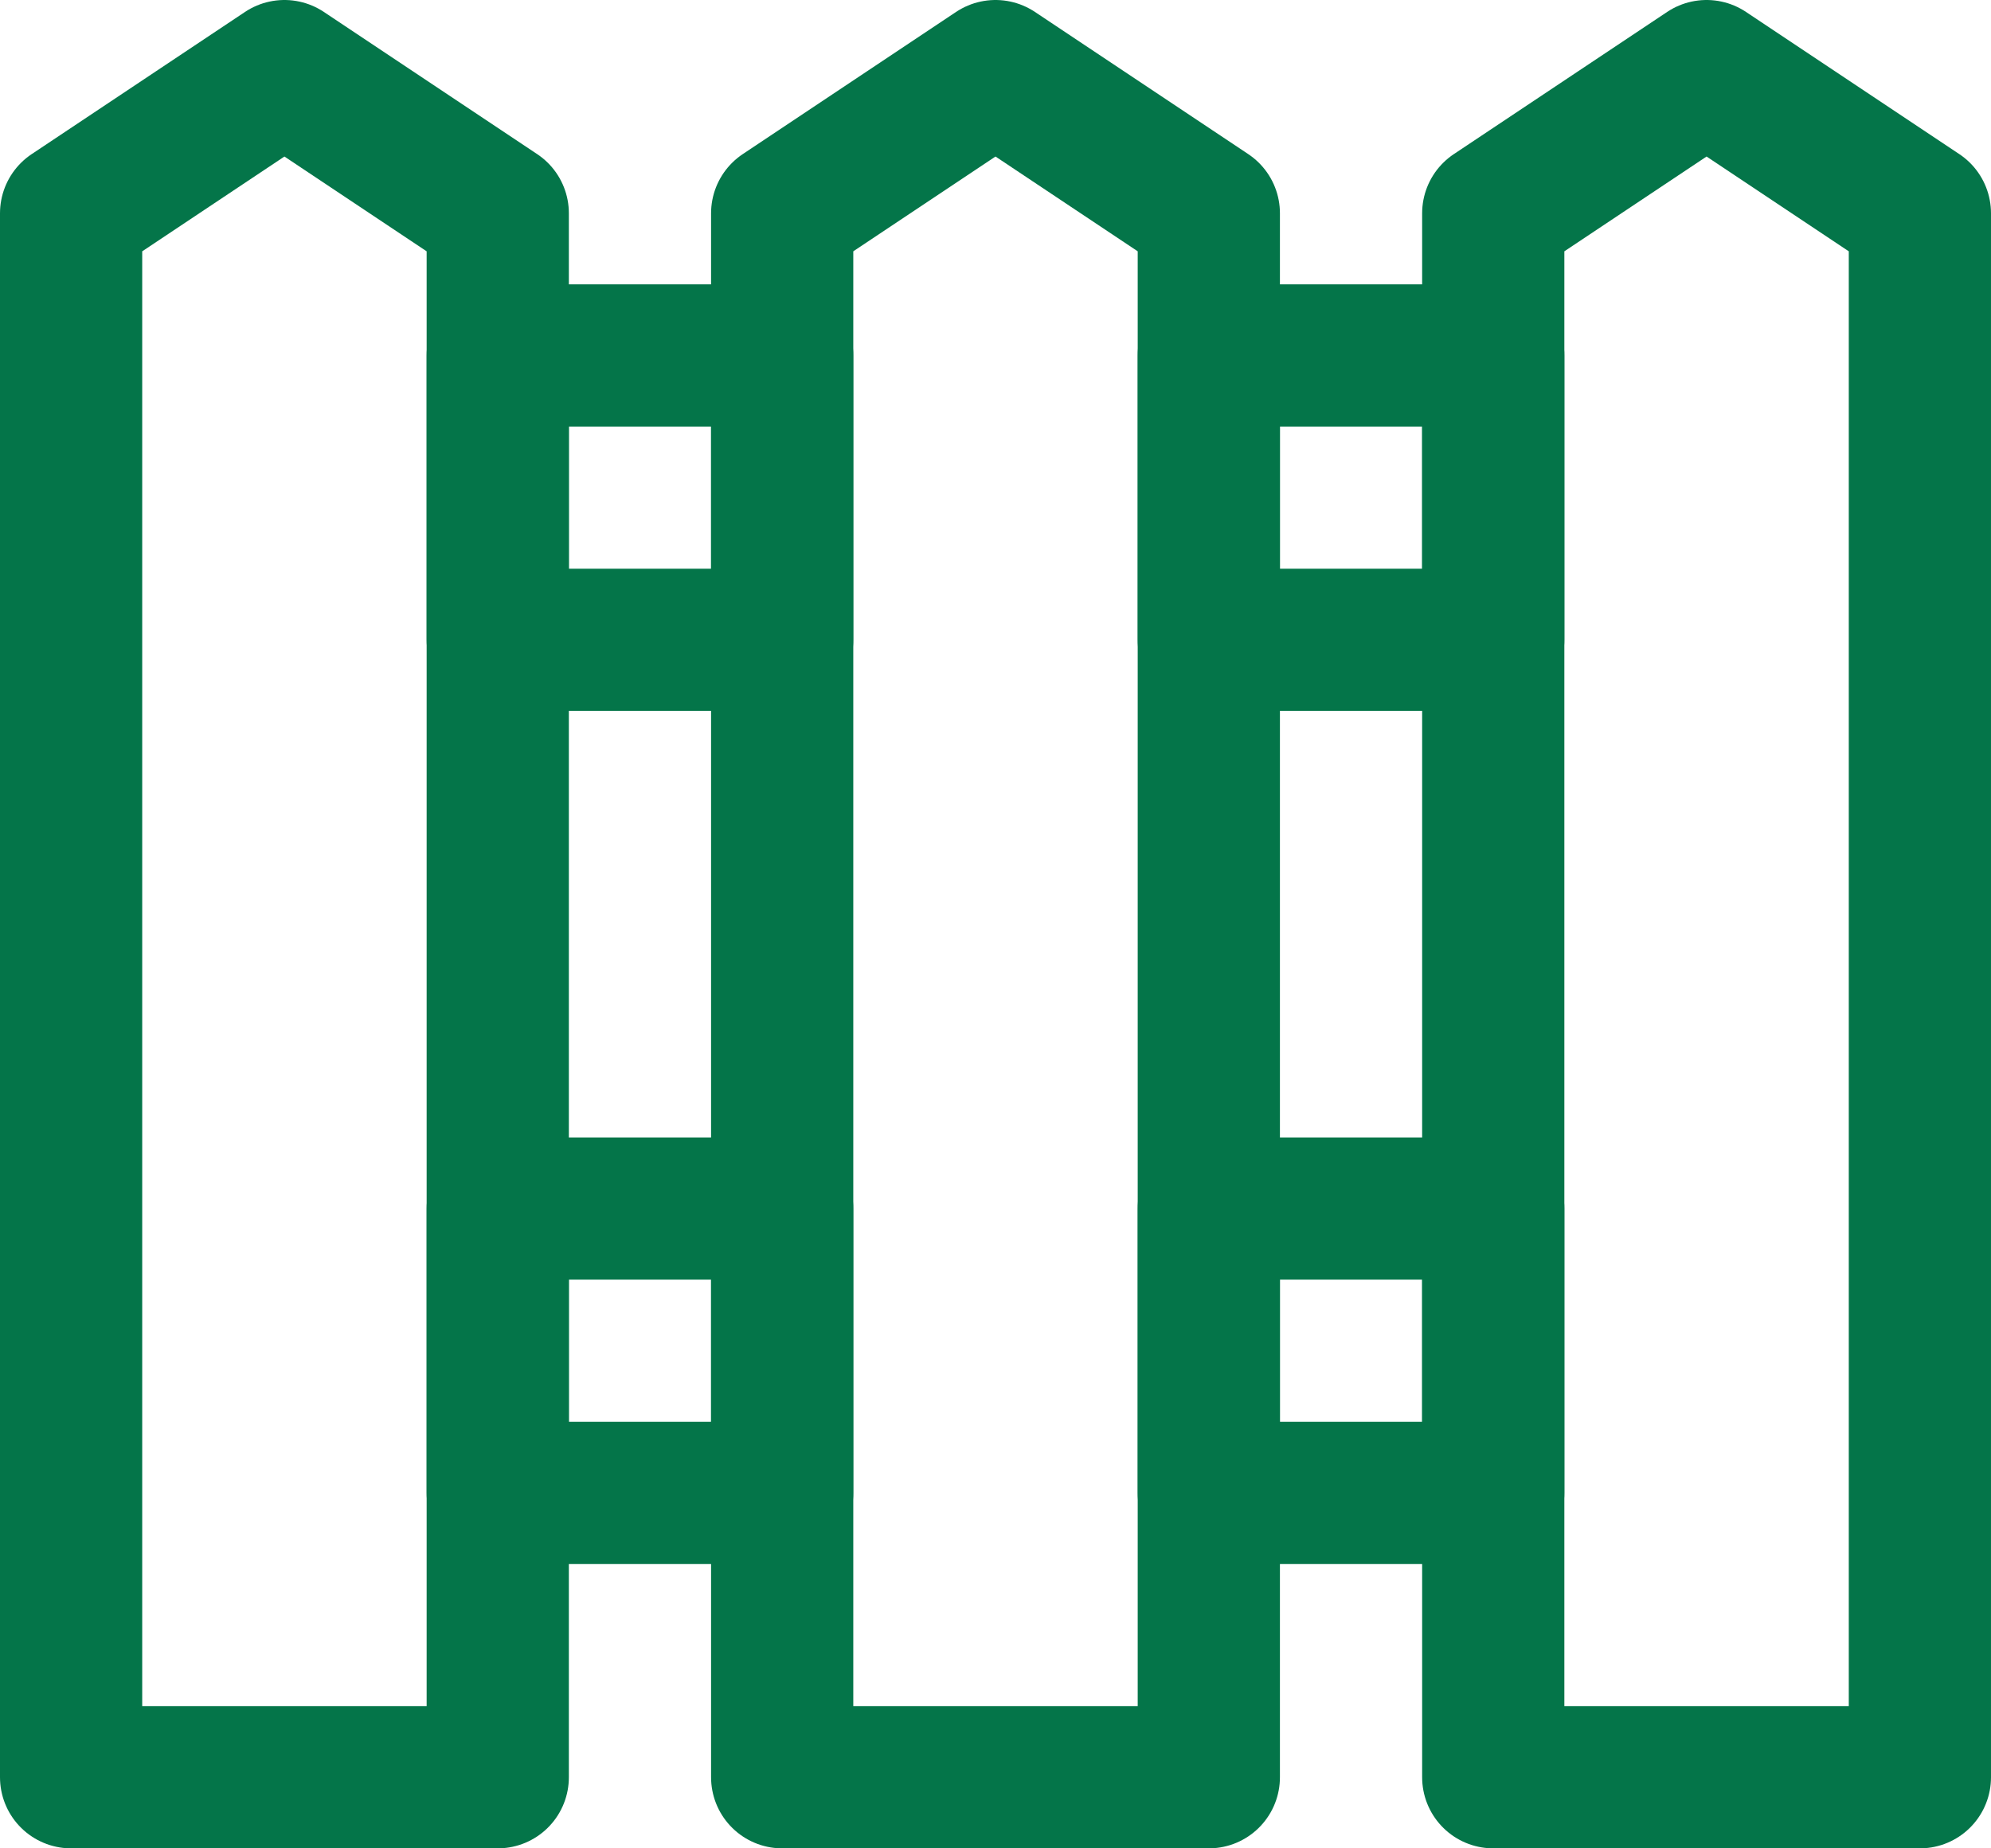 <svg xmlns="http://www.w3.org/2000/svg" width="28" height="26" viewBox="0 0 28 26">
  <g id="farm-fence-garden-farm-svgrepo-com" transform="translate(-2 -3)">
    <path id="Tracciato_1" data-name="Tracciato 1" d="M9,28H3V6L6,4,9,6Z" fill="none" stroke="#047549" stroke-linecap="round" stroke-linejoin="round" stroke-miterlimit="10" stroke-width="2"/>
    <path id="Tracciato_2" data-name="Tracciato 2" d="M19,28H13V6l3-2,3,2Z" fill="none" stroke="#047549" stroke-linecap="round" stroke-linejoin="round" stroke-miterlimit="10" stroke-width="2"/>
    <path id="Tracciato_3" data-name="Tracciato 3" d="M29,28H23V6l3-2,3,2Z" fill="none" stroke="#047549" stroke-linecap="round" stroke-linejoin="round" stroke-miterlimit="10" stroke-width="2"/>
    <rect id="Rettangolo_1" data-name="Rettangolo 1" width="4" height="4" transform="translate(19 8)" fill="none" stroke="#047549" stroke-linecap="round" stroke-linejoin="round" stroke-miterlimit="10" stroke-width="2"/>
    <rect id="Rettangolo_2" data-name="Rettangolo 2" width="4" height="4" transform="translate(9 8)" fill="none" stroke="#047549" stroke-linecap="round" stroke-linejoin="round" stroke-miterlimit="10" stroke-width="2"/>
    <rect id="Rettangolo_3" data-name="Rettangolo 3" width="4" height="4" transform="translate(19 20)" fill="none" stroke="#047549" stroke-linecap="round" stroke-linejoin="round" stroke-miterlimit="10" stroke-width="2"/>
    <rect id="Rettangolo_4" data-name="Rettangolo 4" width="4" height="4" transform="translate(9 20)" fill="none" stroke="#047549" stroke-linecap="round" stroke-linejoin="round" stroke-miterlimit="10" stroke-width="2"/>
  </g>
</svg>
